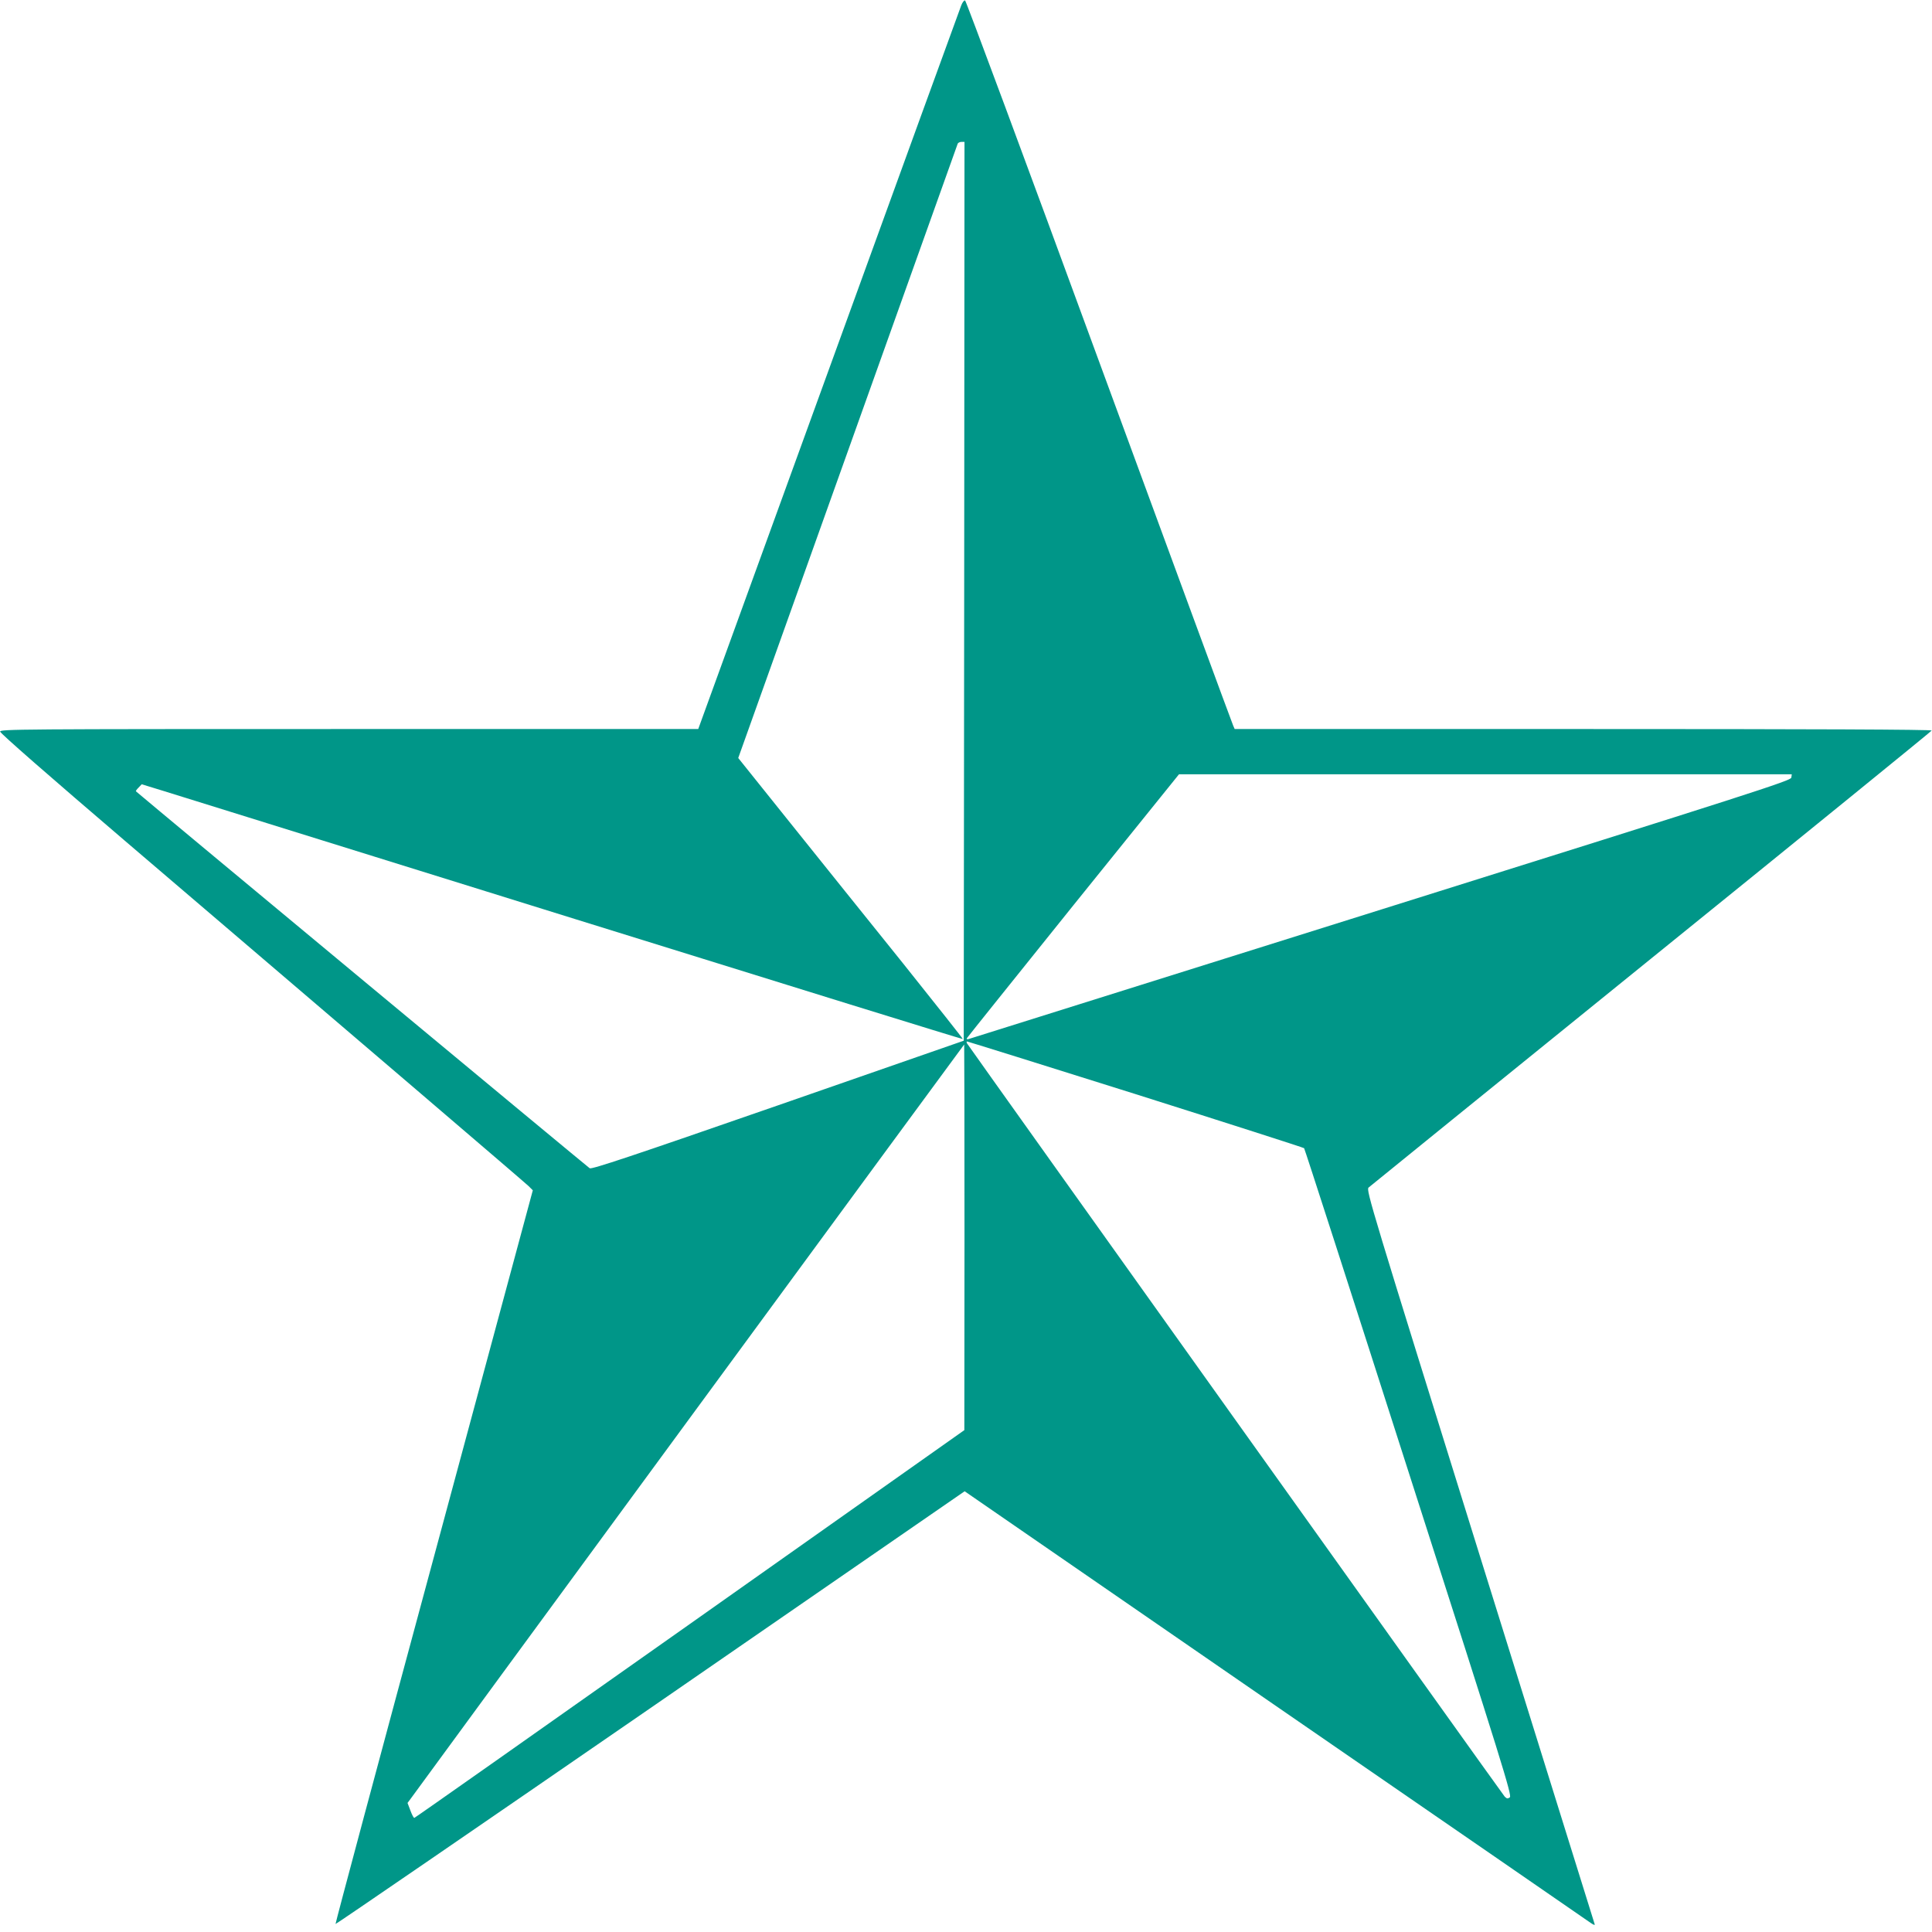 <?xml version="1.0" standalone="no"?>
<!DOCTYPE svg PUBLIC "-//W3C//DTD SVG 20010904//EN"
 "http://www.w3.org/TR/2001/REC-SVG-20010904/DTD/svg10.dtd">
<svg version="1.0" xmlns="http://www.w3.org/2000/svg"
 width="1280pt" height="1280pt" viewBox="0 0 1280 1280"
 preserveAspectRatio="xMidYMid meet">
<g transform="translate(0,1280) scale(0.1,-0.1)"
fill="#009688" stroke="none">
<path d="M6368 12763 c-8 -21 -404 -1108 -878 -2415 l-864 -2378 -2313 0
c-2196 0 -2313 -1 -2312 -17 0 -11 336 -304 826 -723 1606 -1371 2648 -2262
2676 -2289 l27 -27 -655 -2428 c-361 -1335 -654 -2430 -652 -2433 3 -2 942
642 2087 1431 l2081 1436 2062 -1422 c1134 -781 2074 -1429 2089 -1440 18 -12
26 -14 23 -6 -2 7 -344 1104 -760 2438 -722 2317 -755 2425 -738 2442 10 9
853 692 1873 1518 1020 825 1856 1505 1858 1510 3 7 -795 10 -2307 10 l-2311
0 -10 23 c-6 12 -405 1097 -888 2411 -482 1314 -882 2391 -888 2393 -7 2 -18
-13 -26 -34z m20 -3880 l-3 -2978 -1230 -428 c-970 -337 -1234 -425 -1248
-417 -12 7 -2892 2399 -3006 2497 -3 2 5 13 17 25 l21 22 153 -47 c84 -26
1307 -407 2718 -846 1411 -439 2567 -797 2569 -795 2 1 -176 226 -395 500
-220 273 -555 691 -746 929 l-347 433 725 2029 c398 1115 727 2034 729 2041 2
6 14 12 25 12 l20 0 -2 -2977z m5480 -1235 c-3 -20 -245 -98 -2718 -874 -1493
-469 -2723 -855 -2733 -858 -11 -3 -15 0 -10 7 4 7 321 402 705 880 l699 867
2030 0 2030 0 -3 -22z m-4344 -2097 c610 -193 1112 -354 1116 -358 4 -4 316
-971 693 -2148 628 -1956 685 -2141 670 -2153 -14 -10 -20 -9 -34 5 -15 16
-3543 4959 -3562 4990 -4 7 -4 13 0 13 4 0 507 -157 1117 -349z m-1134 -948
l-1 -1278 -1818 -1284 c-1000 -706 -1822 -1285 -1826 -1285 -4 -1 -16 21 -26
49 l-19 50 23 31 c67 94 3662 4993 3665 4994 1 0 2 -575 2 -1277z"/>
</g>
</svg>
